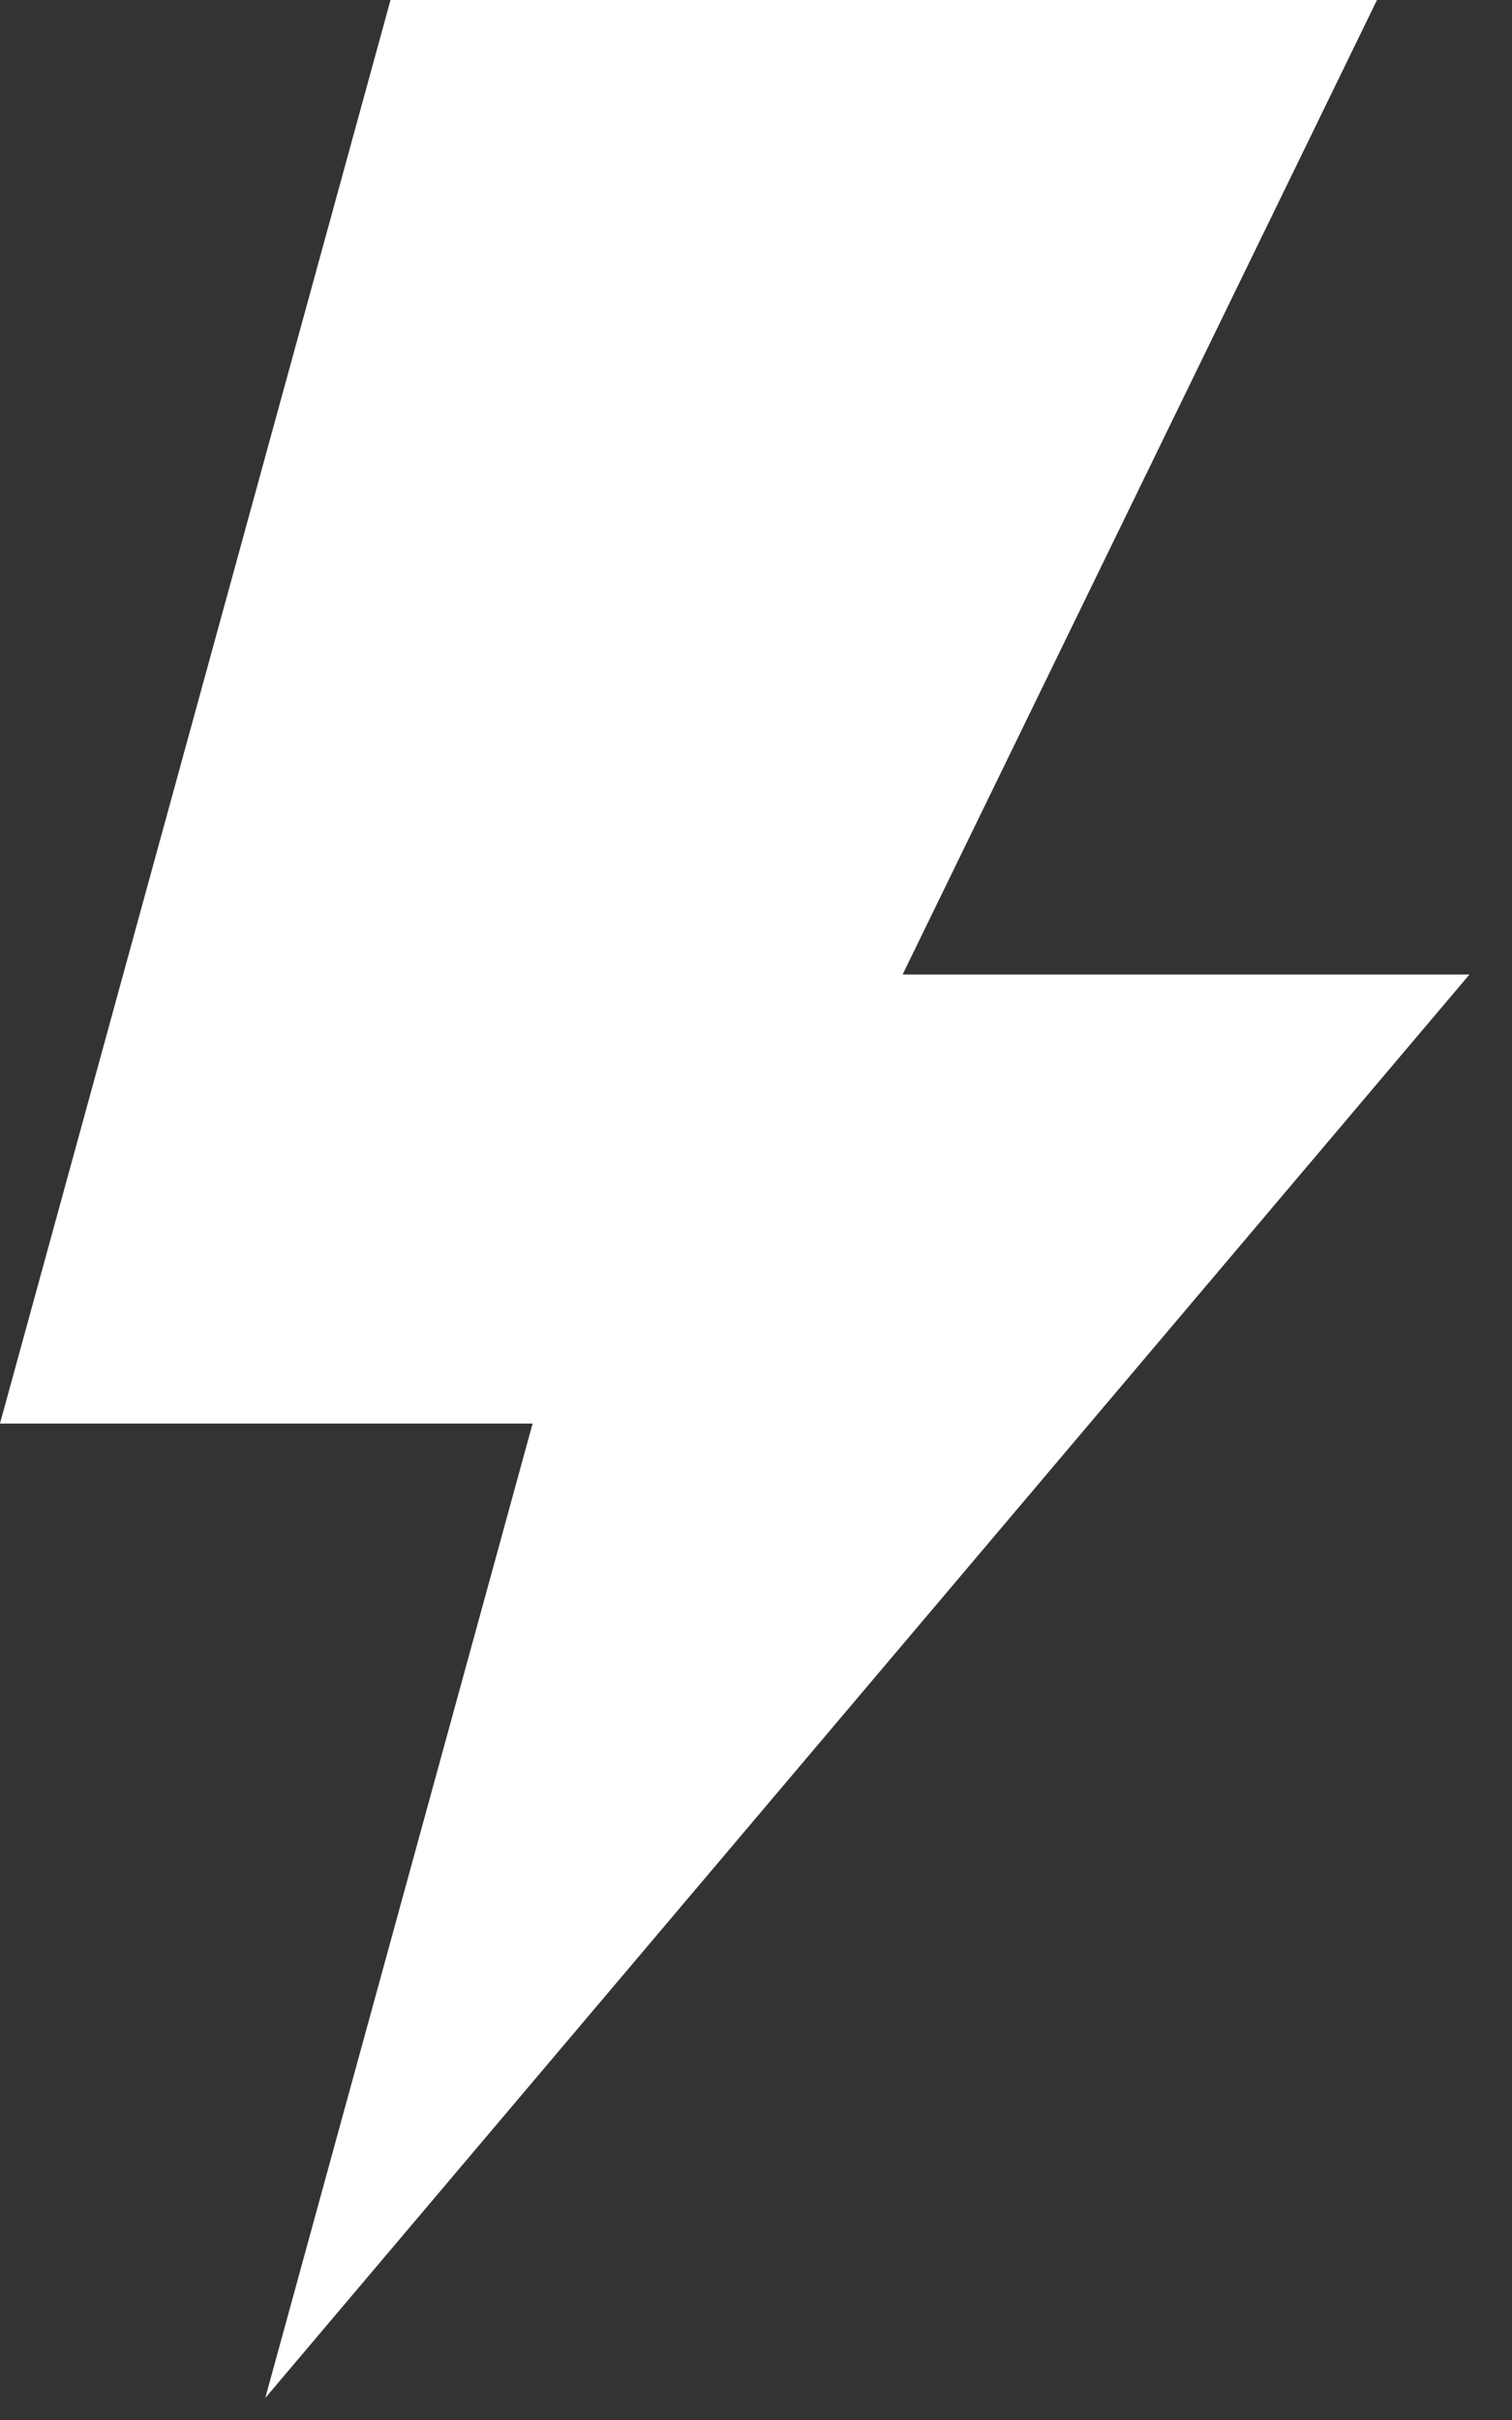 <?xml version="1.0" encoding="UTF-8" standalone="no"?>
<!DOCTYPE svg PUBLIC "-//W3C//DTD SVG 1.1//EN" "http://www.w3.org/Graphics/SVG/1.1/DTD/svg11.dtd">
<svg width="100%" height="100%" viewBox="0 0 35 56" version="1.1" xmlns="http://www.w3.org/2000/svg" xmlns:xlink="http://www.w3.org/1999/xlink" xml:space="preserve" xmlns:serif="http://www.serif.com/" style="fill-rule:evenodd;clip-rule:evenodd;stroke-linejoin:round;stroke-miterlimit:2;">
    <rect x="0" y="0" width="35" height="56" fill="#333333" stroke="none"/>
    <g transform="matrix(1,0,0,1,-1427.03,-2074.23)">
        <g transform="matrix(-1,0,0,1,1443.07,2074.23)">
            <path d="M0.206,32.942L16.041,32.942L7,0L-15.835,0L0.206,32.942Z" style="fill:white;fill-rule:nonzero;"/>
        </g>
        <g transform="matrix(1,0,0,1,1433.17,2096.78)">
            <path d="M0,32.942L9.041,0L27.876,0L0,32.942Z" style="fill:white;fill-rule:nonzero;"/>
        </g>
    </g>
</svg>
